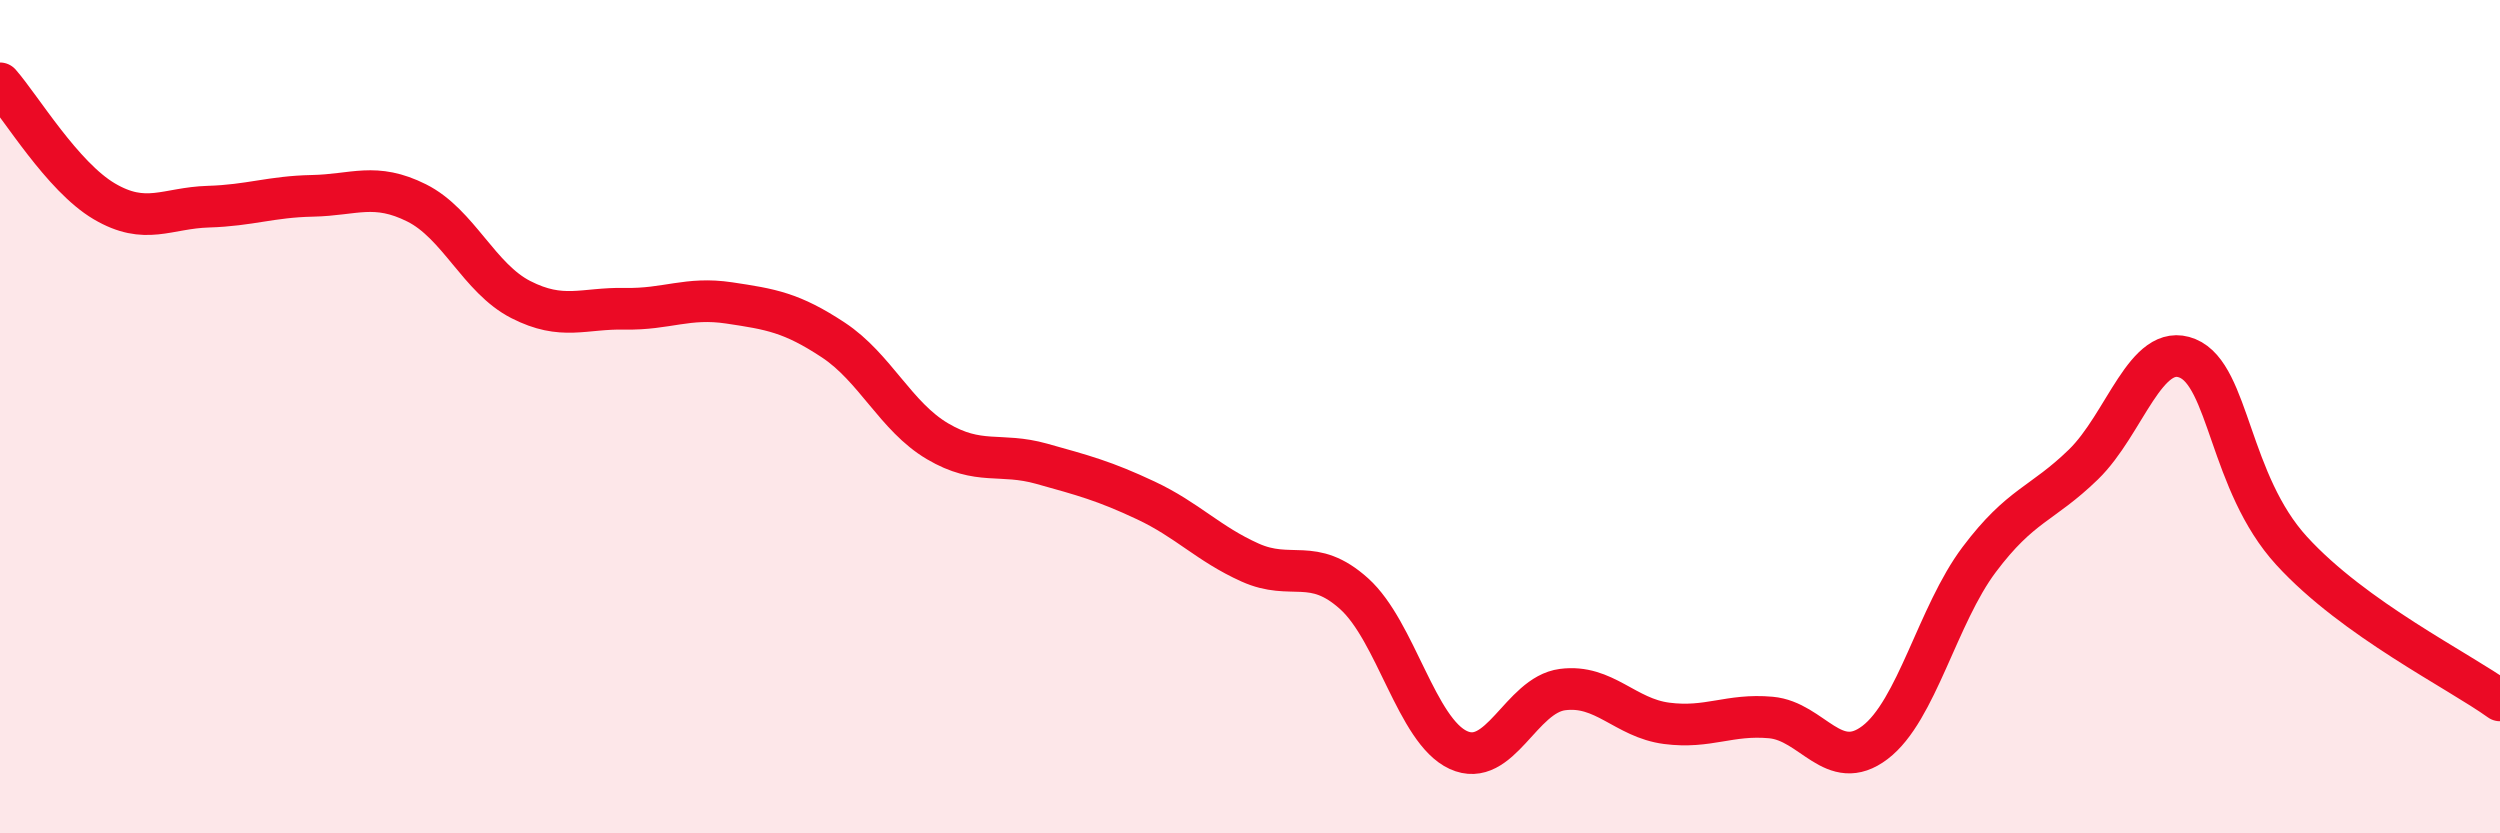 
    <svg width="60" height="20" viewBox="0 0 60 20" xmlns="http://www.w3.org/2000/svg">
      <path
        d="M 0,2 C 0.5,2.57 1.5,4.24 2.5,4.83 C 3.5,5.42 4,4.99 5,4.96 C 6,4.93 6.5,4.72 7.5,4.7 C 8.5,4.68 9,4.37 10,4.87 C 11,5.37 11.5,6.68 12.5,7.19 C 13.5,7.7 14,7.39 15,7.41 C 16,7.43 16.5,7.12 17.5,7.27 C 18.5,7.42 19,7.5 20,8.16 C 21,8.82 21.5,10 22.5,10.59 C 23.5,11.18 24,10.85 25,11.13 C 26,11.41 26.5,11.54 27.5,12.01 C 28.5,12.48 29,13.05 30,13.5 C 31,13.95 31.5,13.35 32.5,14.25 C 33.5,15.15 34,17.54 35,18 C 36,18.46 36.5,16.68 37.5,16.55 C 38.5,16.42 39,17.23 40,17.36 C 41,17.49 41.5,17.13 42.5,17.22 C 43.5,17.31 44,18.58 45,17.82 C 46,17.06 46.5,14.76 47.5,13.43 C 48.5,12.1 49,12.12 50,11.15 C 51,10.18 51.5,8.19 52.5,8.6 C 53.5,9.01 53.5,11.58 55,13.22 C 56.5,14.86 59,16.09 60,16.81L60 20L0 20Z"
        fill="#EB0A25"
        opacity="0.1"
        stroke-linecap="round"
        stroke-linejoin="round"
      />
      <path
        d="M 0,2 C 0.5,2.57 1.5,4.24 2.5,4.83 C 3.5,5.42 4,4.99 5,4.96 C 6,4.93 6.5,4.72 7.5,4.7 C 8.5,4.68 9,4.37 10,4.87 C 11,5.37 11.5,6.68 12.5,7.19 C 13.5,7.7 14,7.39 15,7.41 C 16,7.43 16.5,7.12 17.5,7.27 C 18.5,7.42 19,7.5 20,8.16 C 21,8.82 21.5,10 22.5,10.59 C 23.5,11.18 24,10.85 25,11.13 C 26,11.41 26.5,11.54 27.5,12.01 C 28.5,12.48 29,13.05 30,13.5 C 31,13.95 31.5,13.35 32.5,14.25 C 33.5,15.15 34,17.54 35,18 C 36,18.46 36.5,16.68 37.5,16.55 C 38.5,16.42 39,17.23 40,17.36 C 41,17.49 41.5,17.13 42.5,17.22 C 43.5,17.31 44,18.58 45,17.82 C 46,17.06 46.5,14.76 47.5,13.43 C 48.5,12.1 49,12.12 50,11.15 C 51,10.18 51.5,8.19 52.5,8.6 C 53.5,9.01 53.5,11.58 55,13.22 C 56.5,14.86 59,16.09 60,16.81"
        stroke="#EB0A25"
        stroke-width="1"
        fill="none"
        stroke-linecap="round"
        stroke-linejoin="round"
      />
    </svg>
  